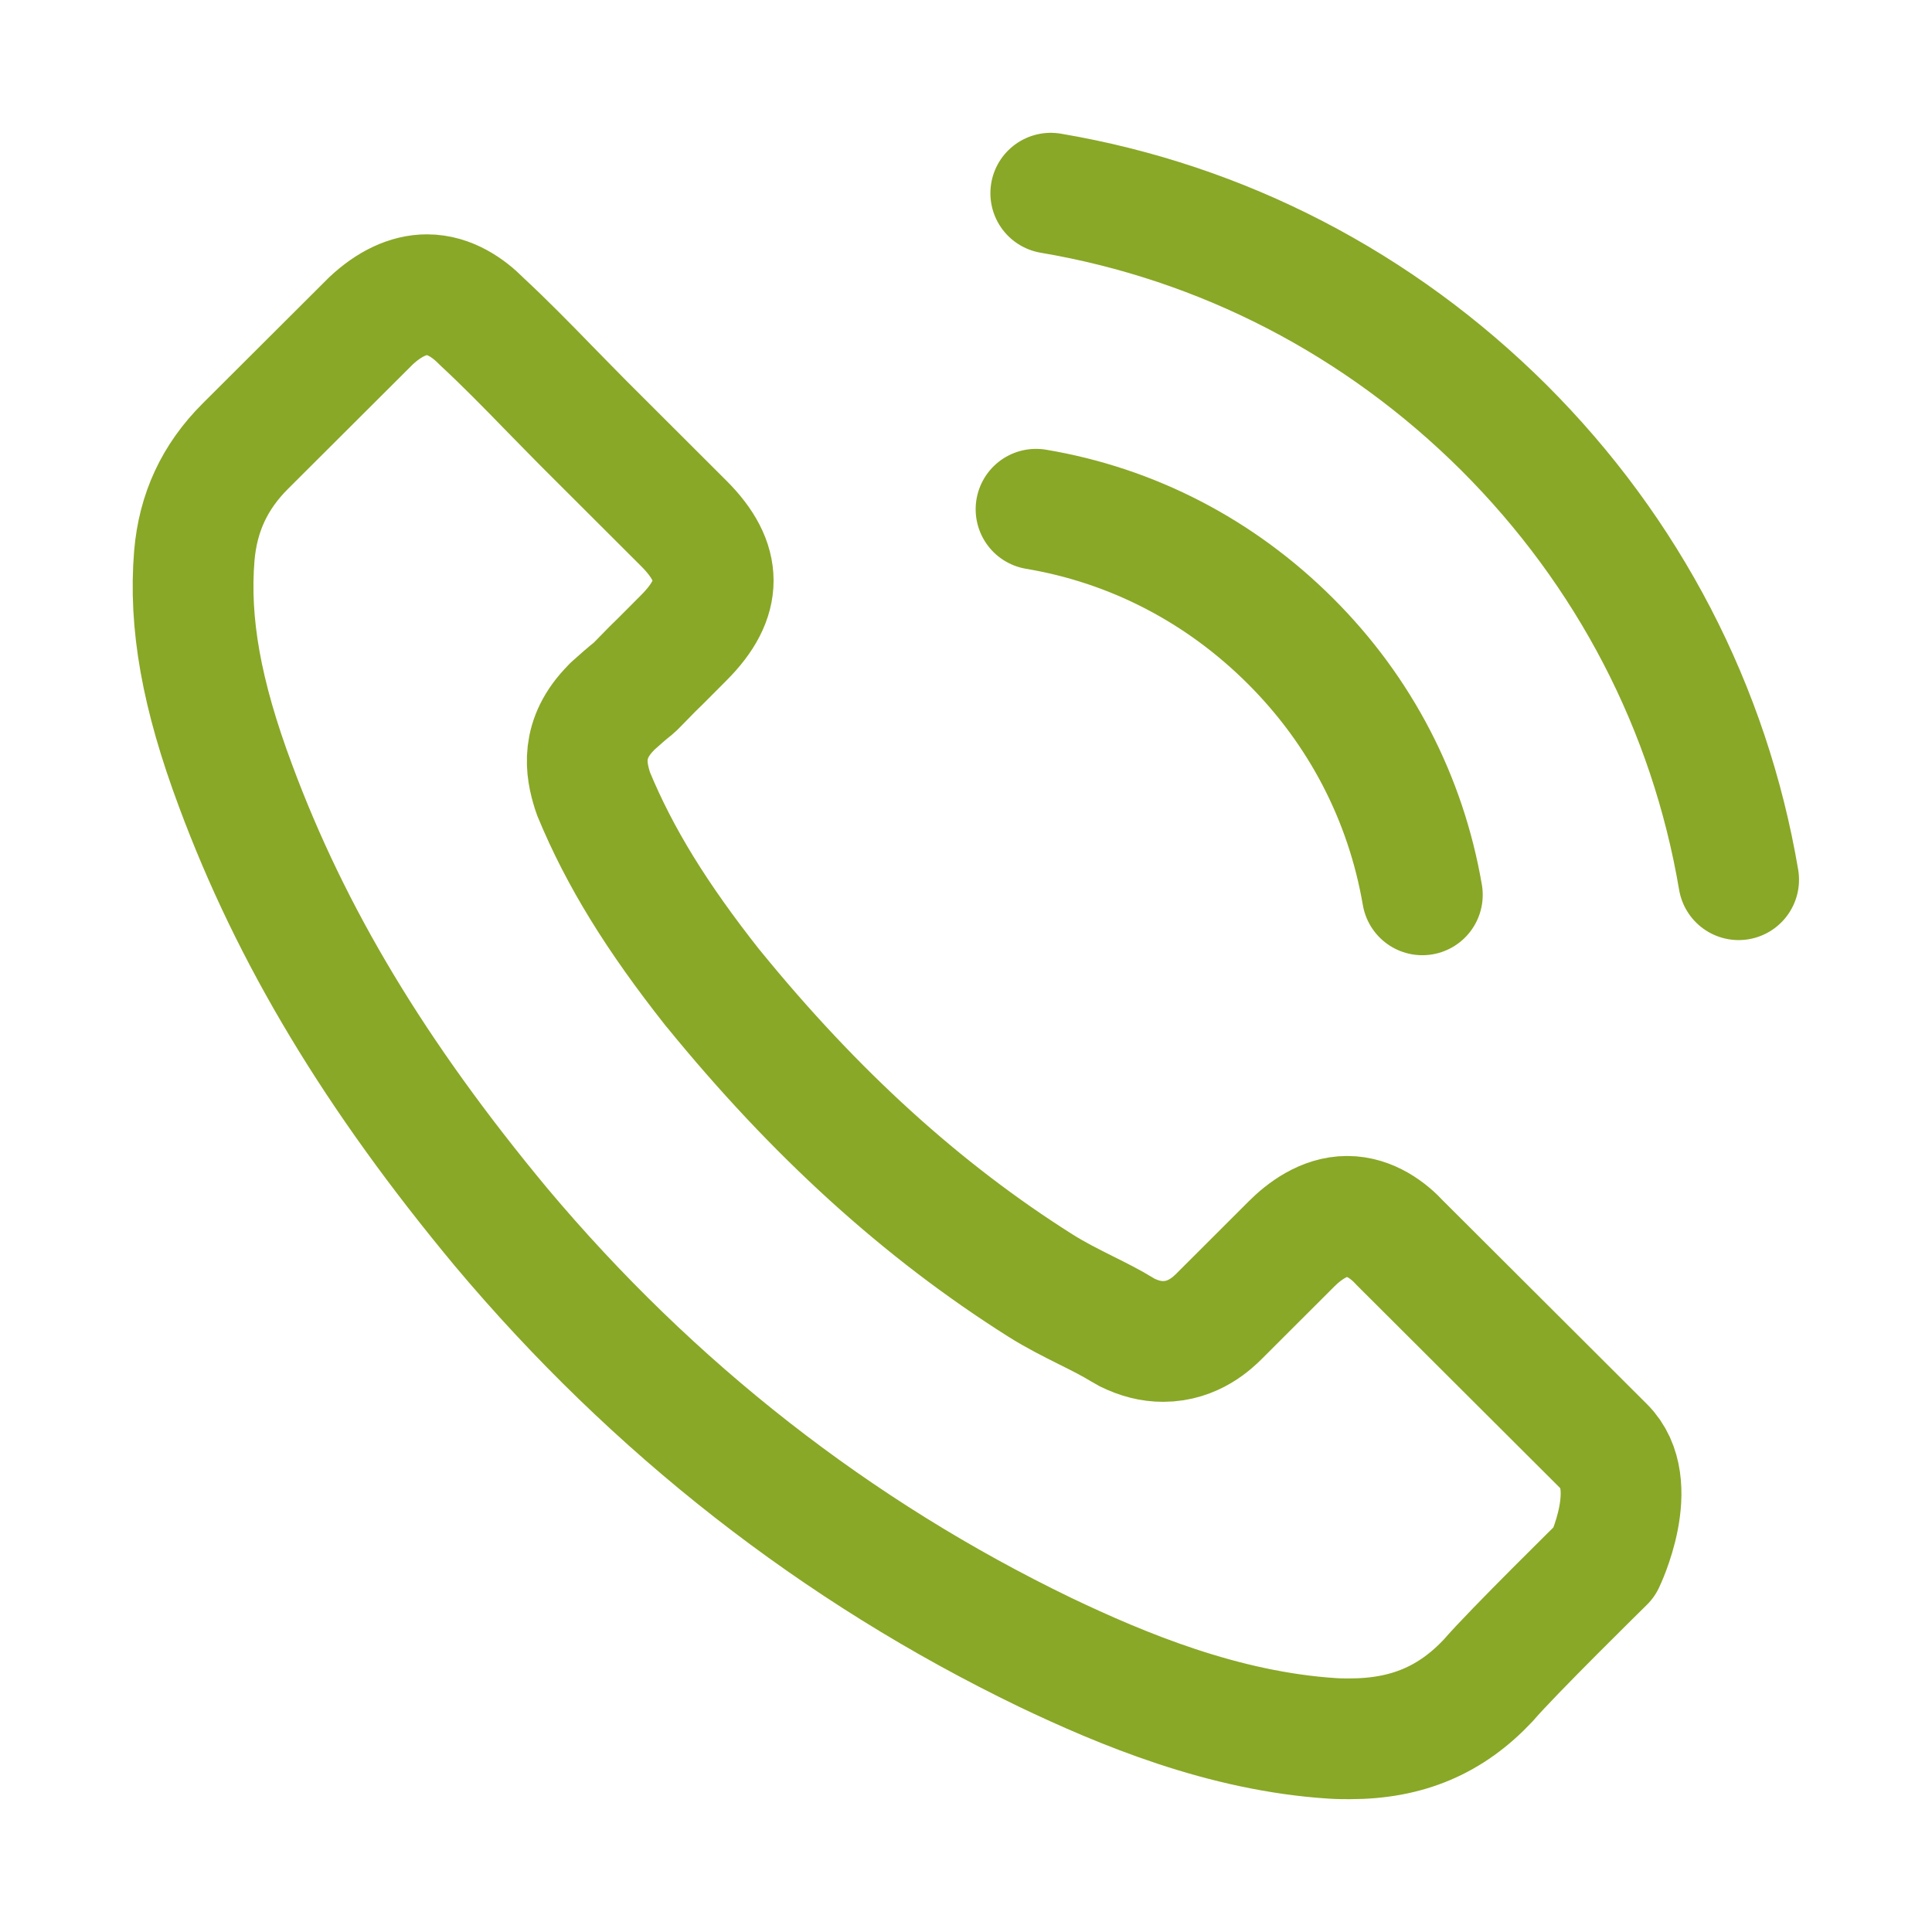 <svg width="24" height="24" viewBox="0 0 24 24" fill="none" xmlns="http://www.w3.org/2000/svg">
<path d="M12.87 6.326C14.069 6.527 15.159 7.094 16.029 7.962C16.9 8.83 17.463 9.918 17.669 11.116M13.053 2.4C15.187 2.761 17.133 3.771 18.681 5.311C20.229 6.856 21.237 8.798 21.598 10.928M19.931 19.402C19.931 19.402 18.773 20.54 18.489 20.873C18.026 21.367 17.481 21.6 16.767 21.6C16.698 21.6 16.625 21.6 16.556 21.595C15.196 21.509 13.932 20.978 12.984 20.526C10.392 19.274 8.116 17.496 6.224 15.243C4.663 13.364 3.619 11.627 2.927 9.763C2.501 8.625 2.345 7.738 2.414 6.902C2.46 6.367 2.666 5.924 3.046 5.544L4.608 3.986C4.832 3.776 5.07 3.661 5.304 3.661C5.592 3.661 5.826 3.835 5.972 3.981C5.977 3.986 5.982 3.99 5.986 3.995C6.266 4.255 6.531 4.525 6.811 4.813C6.953 4.959 7.099 5.106 7.246 5.256L8.496 6.504C8.981 6.989 8.981 7.436 8.496 7.921C8.363 8.053 8.235 8.186 8.102 8.314C7.717 8.707 8.02 8.405 7.621 8.762C7.612 8.771 7.603 8.776 7.598 8.785C7.204 9.178 7.278 9.562 7.36 9.822C7.365 9.836 7.369 9.85 7.374 9.863C7.699 10.649 8.157 11.39 8.853 12.272L8.858 12.277C10.122 13.83 11.454 15.041 12.924 15.969C13.112 16.088 13.305 16.184 13.488 16.276C13.653 16.358 13.808 16.436 13.941 16.518C13.959 16.527 13.978 16.541 13.996 16.55C14.152 16.627 14.298 16.664 14.449 16.664C14.829 16.664 15.068 16.426 15.146 16.349L16.043 15.453C16.199 15.297 16.446 15.11 16.735 15.11C17.019 15.11 17.252 15.288 17.394 15.444C17.399 15.448 17.399 15.448 17.403 15.453L19.927 17.971C20.398 18.437 19.931 19.402 19.931 19.402Z" stroke="#89A827" stroke-width="1.5" stroke-linecap="round" stroke-linejoin="round"/>
</svg>
